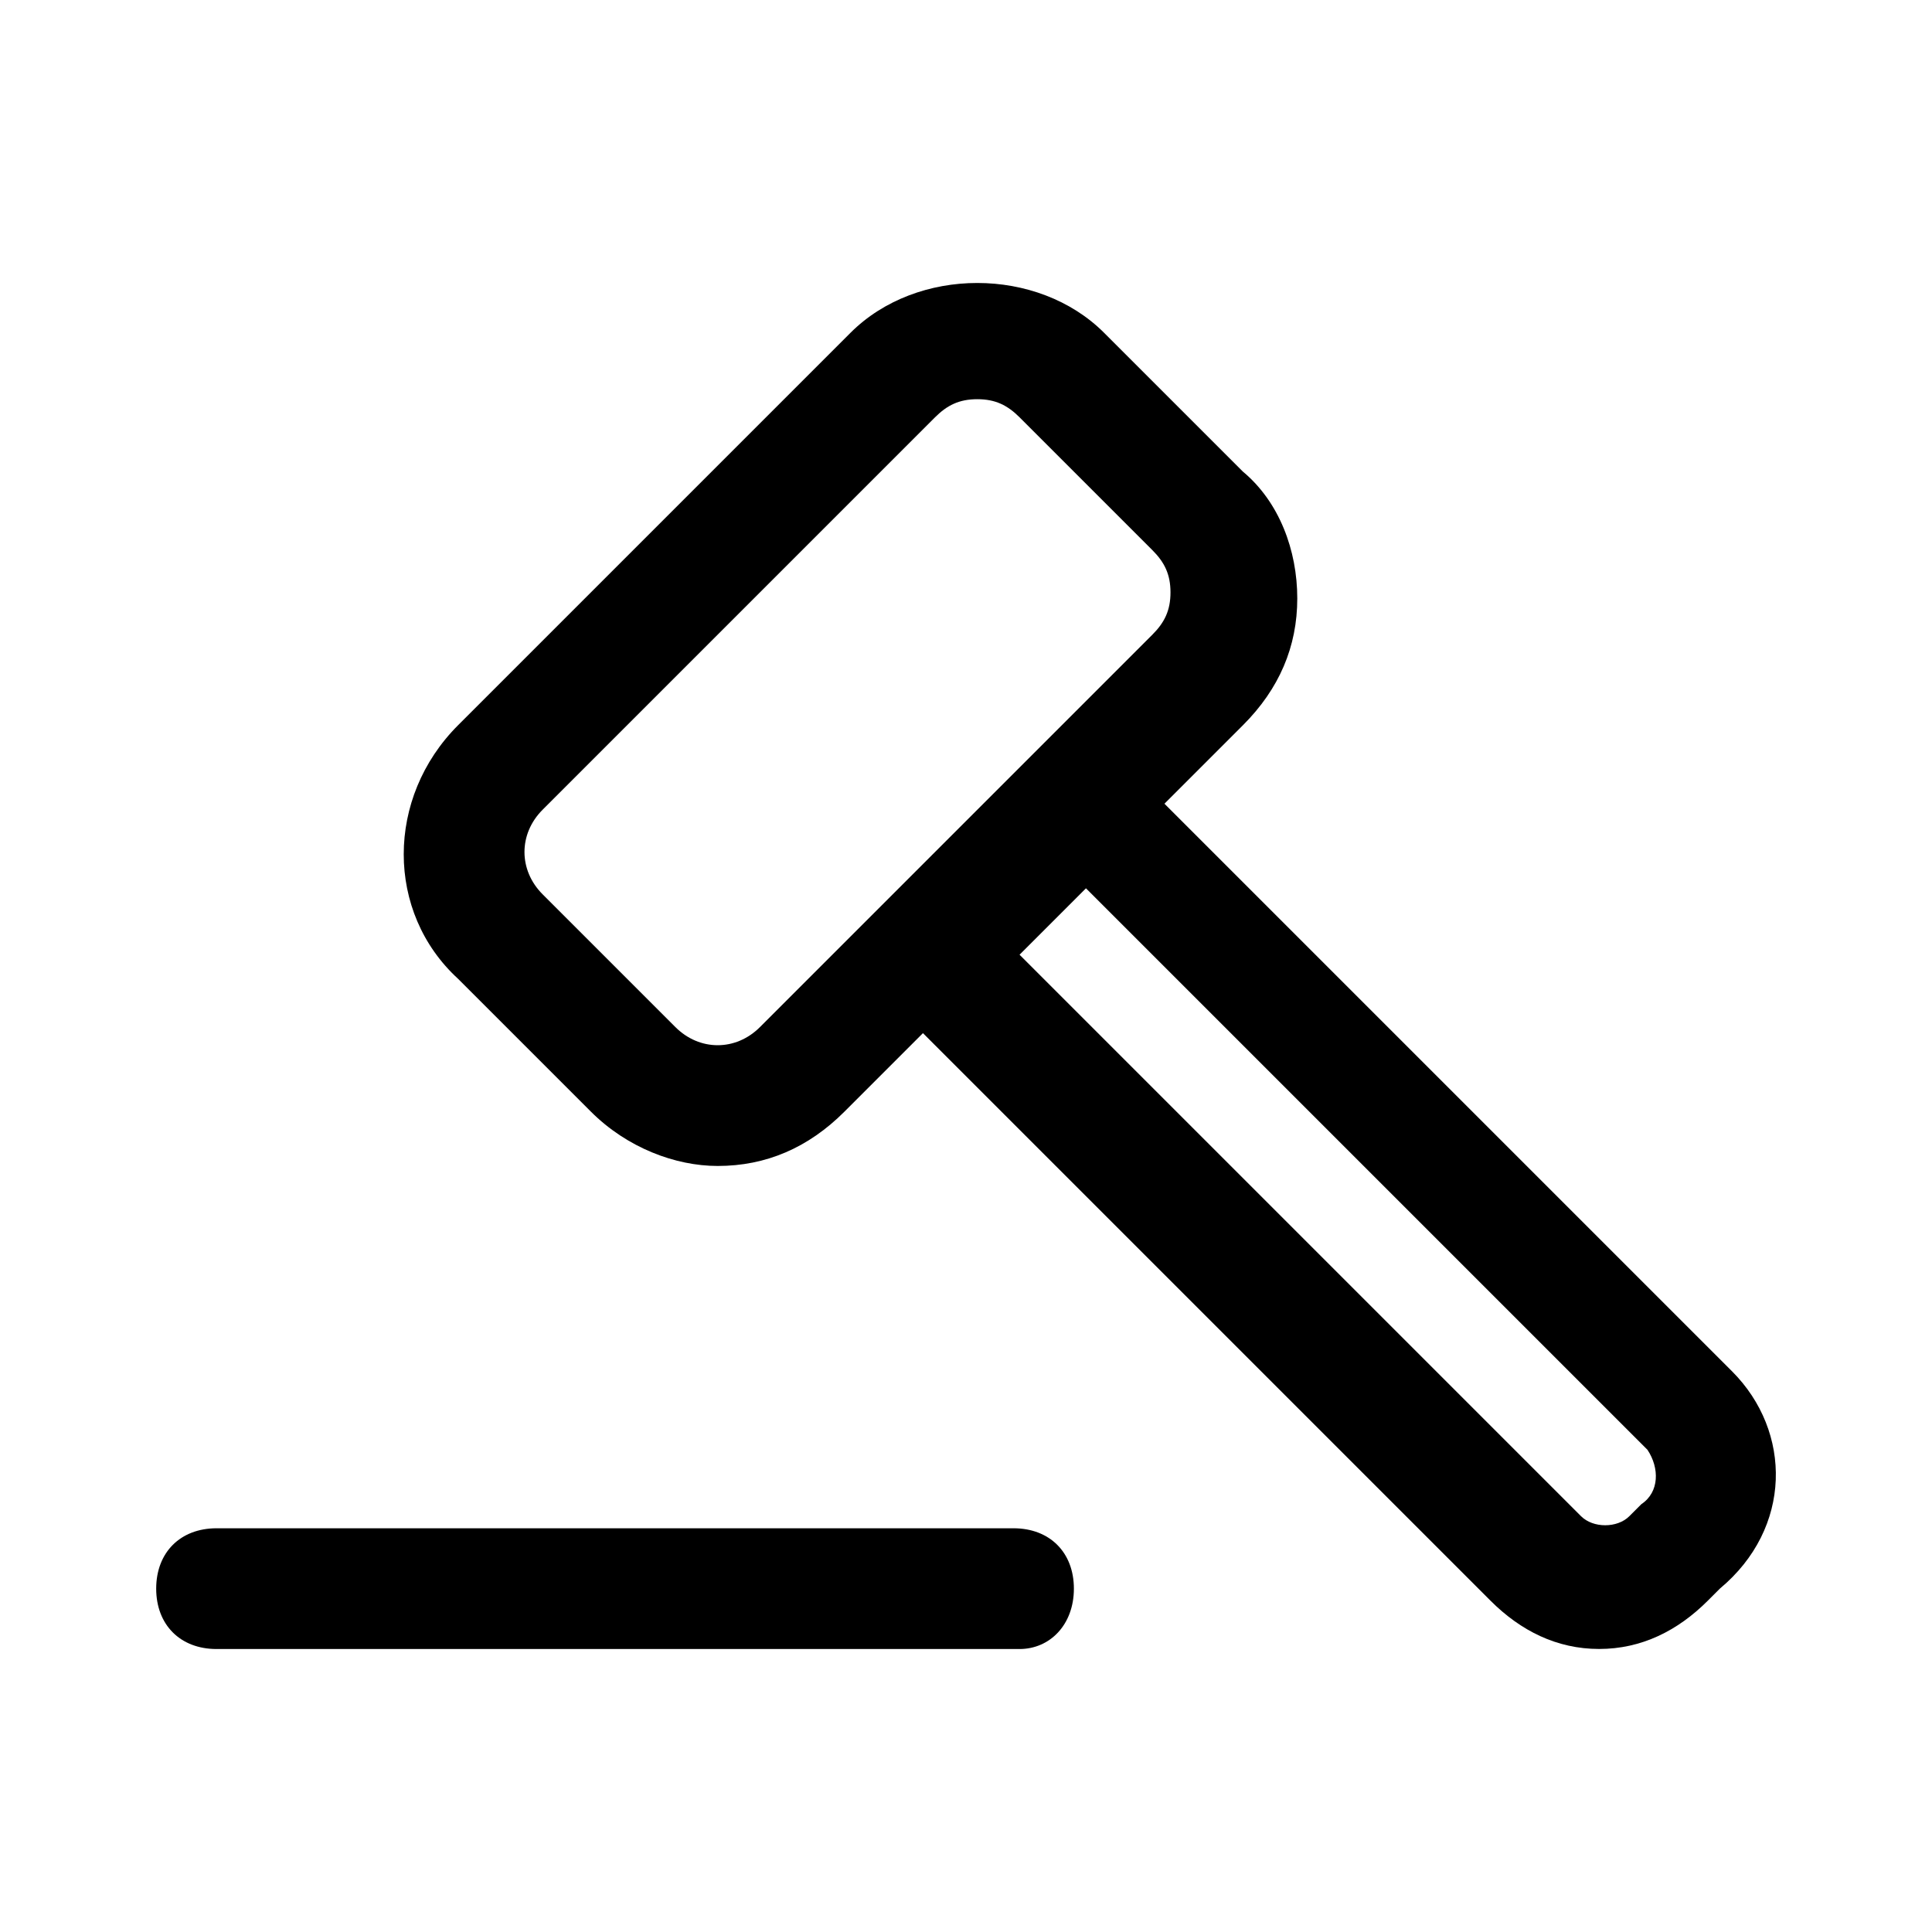 <!-- Generated by IcoMoon.io -->
<svg version="1.1" xmlns="http://www.w3.org/2000/svg" width="32" height="32" viewBox="0 0 32 32">
<title>ausverkauf</title>
<path d="M28.687 22.712l-9.4-9.4 1.3-1.3c0.6-0.6 0.9-1.3 0.9-2.1s-0.3-1.6-0.9-2.1l-2.3-2.3c-1.1-1.1-3.1-1.1-4.2 0l-6.5 6.5c-1.2 1.2-1.2 3.1 0 4.2l2.2 2.2c0.6 0.6 1.4 0.9 2.1 0.9 0.8 0 1.5-0.3 2.1-0.9l1.3-1.3 9.4 9.4c0.5 0.5 1.1 0.8 1.8 0.8s1.3-0.3 1.8-0.8l0.2-0.2c1.2-1 1.2-2.6 0.2-3.6zM12.587 17.012c-0.4 0.4-1 0.4-1.4 0l-2.2-2.2c-0.4-0.4-0.4-1 0-1.4l6.5-6.5c0.2-0.2 0.4-0.3 0.7-0.3s0.5 0.1 0.7 0.3l2.2 2.2c0.2 0.2 0.3 0.4 0.3 0.7s-0.1 0.5-0.3 0.7l-6.5 6.5zM27.187 24.913l-0.2 0.2c-0.2 0.2-0.6 0.2-0.8 0l-9.3-9.3 1.1-1.1 9.3 9.3c0.2 0.3 0.2 0.7-0.1 0.9z"></path>
<path d="M16.887 27.313h-13.3c-0.6 0-1-0.4-1-1s0.4-1 1-1h13.2c0.6 0 1 0.4 1 1s-0.4 1-0.9 1z"></path>
</svg>
